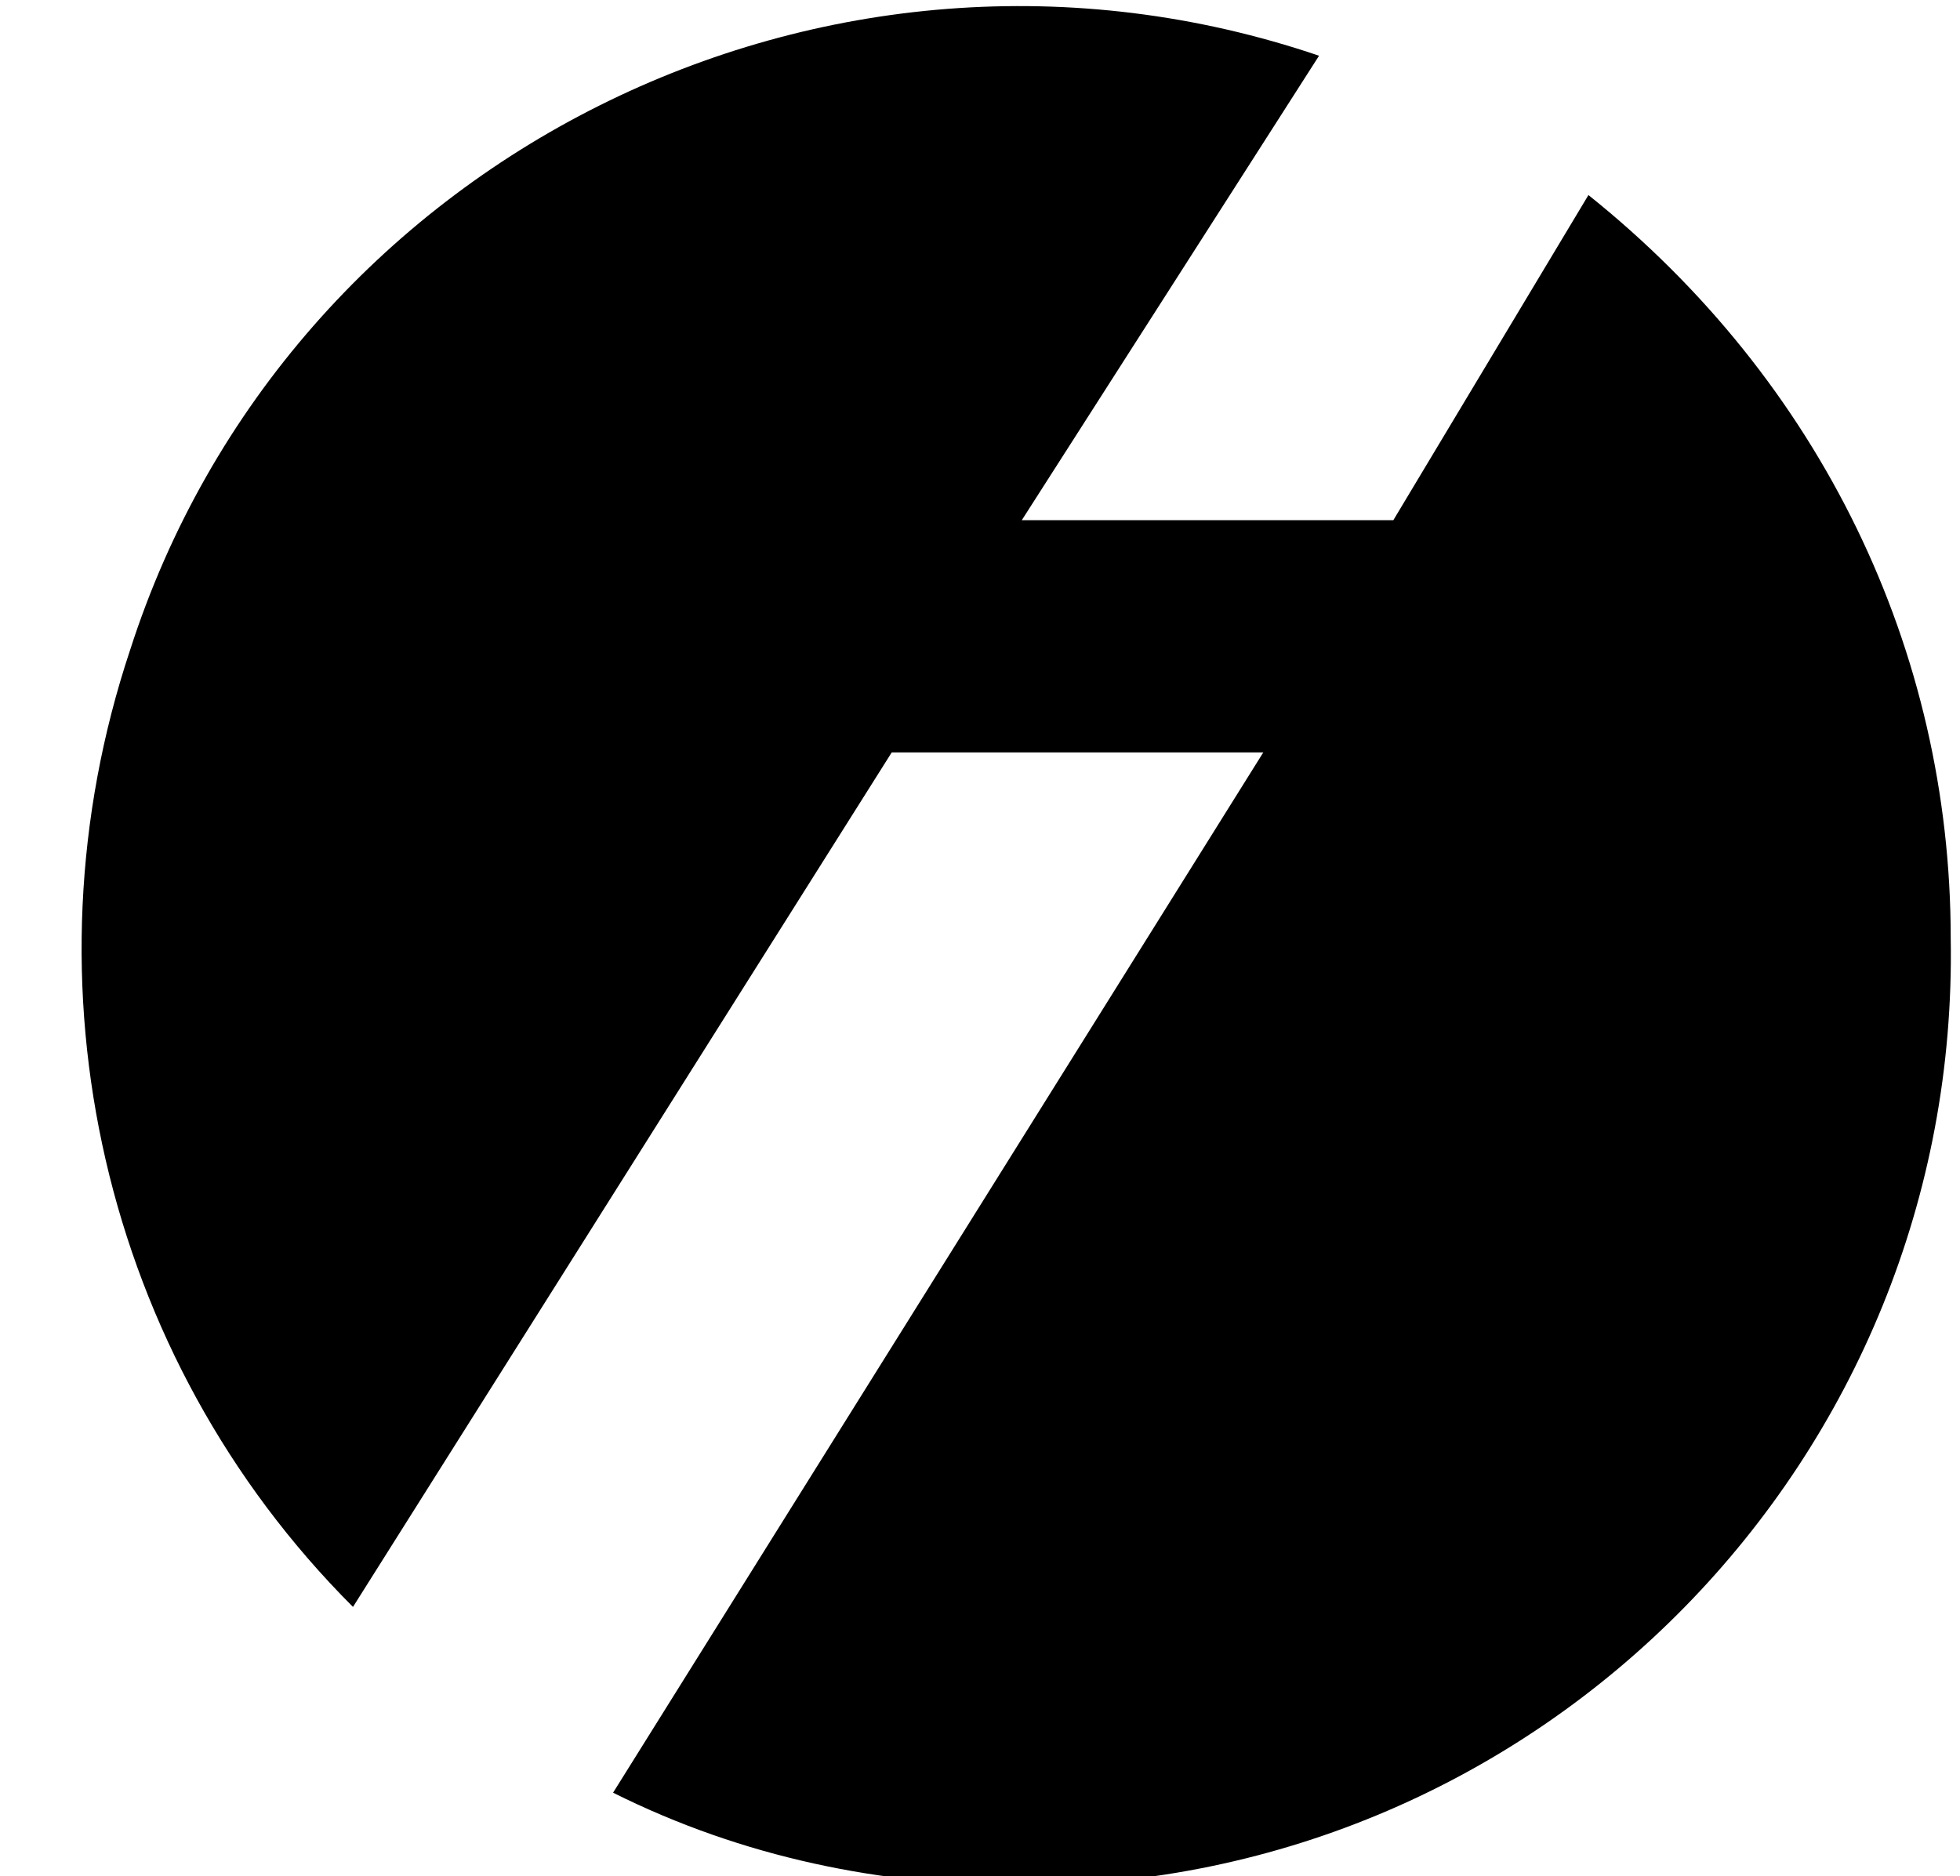<svg xmlns="http://www.w3.org/2000/svg" viewBox="0 0 21.1 20.2"><path d="M17.1 2.1L15 5.6h-4l3.2-5C8.9-1.2 3.1 1.7 1.4 7c-1.2 3.6-.3 7.6 2.4 10.3l5.8-9.2h4l-7 11.2c1.4.7 2.9 1 4.4 1 5.6 0 10.1-4.6 10-10.2 0-3.1-1.4-6-3.9-8z"/></svg>
